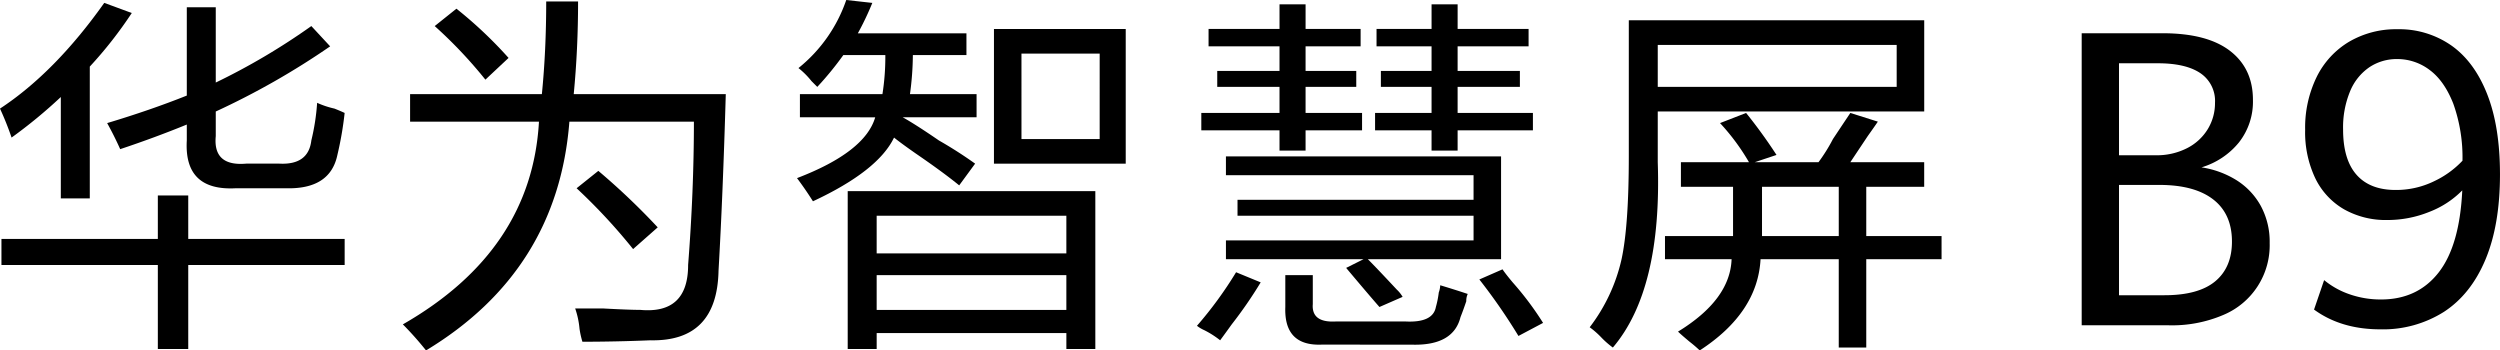 <svg xmlns="http://www.w3.org/2000/svg" xmlns:xlink="http://www.w3.org/1999/xlink" width="655" height="91.814" viewBox="0 0 655 91.814">
  <defs>
    <clipPath id="clip-path">
      <rect id="矩形_35608" data-name="矩形 35608" width="655" height="91.814" fill="none"/>
    </clipPath>
  </defs>
  <g id="组_61745" data-name="组 61745" clip-path="url(#clip-path)">
    <path id="路径_31303" data-name="路径 31303" d="M3.035,35.74A79.956,79.956,0,0,0,0,28.151q14.413-9.48,27.317-27.7l7.208,2.656a108.333,108.333,0,0,1-11,14.037v34.53H15.934V25.116A130.309,130.309,0,0,1,3.035,35.74M.38,69.125V62.3H41.353V50.915H49.32V62.3H90.3v6.828H49.32v22H41.353V69.125ZM31.49,38.774q-1.521-3.414-3.415-6.83,11.381-3.414,20.867-7.208V1.6H56.53V21.323a172.912,172.912,0,0,0,25.04-14.8l4.93,5.315A200.935,200.935,0,0,1,56.53,28.911v6.448q-.764,7.969,7.967,7.209h8.726q7.585.382,8.347-6.071a57.925,57.925,0,0,0,1.518-9.863,22.969,22.969,0,0,0,4.552,1.517q1.893.764,2.656,1.139a89.5,89.5,0,0,1-1.9,11q-1.9,9.11-13.655,8.727h-12.9q-13.659.767-12.9-12.519V32.325Q40.593,35.74,31.49,38.774" transform="translate(0 0.304)"/>
    <path id="路径_31304" data-name="路径 31304" d="M69.463,91.661a83.4,83.4,0,0,0-6.071-6.828Q97.155,65.485,99.054,31.717H65.29V24.509H99.815q1.136-11.381,1.137-24.282H109.3q0,12.522-1.139,24.282H148q-.764,26.561-1.9,46.287-.382,18.581-17.832,18.21-9.106.375-17.832.38a23.571,23.571,0,0,1-.758-3.415,22.028,22.028,0,0,0-1.139-5.311h7.209q6.828.372,9.863.38,12.52,1.136,12.521-11.761,1.511-19.348,1.517-37.56H107.023Q103.981,70.8,69.463,91.661M85.017,20.715A118.634,118.634,0,0,0,71.739,6.677L77.43,2.125a111.2,111.2,0,0,1,13.658,12.9Zm38.7,44.39a150.933,150.933,0,0,0-14.8-15.936l5.691-4.554a181.035,181.035,0,0,1,15.556,14.8Z" transform="translate(42.155 0.152)"/>
    <path id="路径_31305" data-name="路径 31305" d="M130.73,22.764c-.255-.248-.759-.759-1.518-1.517a21.043,21.043,0,0,0-3.413-3.415A39.115,39.115,0,0,0,138.317,0l6.83.759a74.864,74.864,0,0,1-3.794,7.969h28.455v5.691H155.77a78.513,78.513,0,0,1-.759,10.243h17.452v6.069H153.114q3.414,1.9,9.485,6.071a110.718,110.718,0,0,1,9.484,6.071l-4.174,5.691q-4.178-3.414-11.38-8.347-3.8-2.65-5.691-4.172-4.181,8.731-21.247,16.691-1.9-3.032-4.174-6.069,17.829-6.831,20.488-15.936H126.178V24.662H147.8a62.842,62.842,0,0,0,.758-10.243h-11a83.831,83.831,0,0,1-6.828,8.345m7.97,68.67V50.081h64.876V91.434h-7.587V87.262h-49.7v4.172Zm7.587-25.04h49.7V56.53h-49.7Zm0,14.8h49.7V72.086h-49.7Zm30.731-73.6H211.54V42.872H177.015Zm7.209,28.833h20.488V14.037H184.224Z" transform="translate(83.4 0.001)"/>
    <path id="路径_31306" data-name="路径 31306" d="M194.425,88.7a24,24,0,0,0-4.174-2.657,8.859,8.859,0,0,1-1.9-1.139A102.018,102.018,0,0,0,198.6,70.872l6.448,2.654a111.871,111.871,0,0,1-7.587,11q-1.9,2.647-3.034,4.174M191.39,11.683V7.133h18.591V.683h6.828v6.45h14.419v4.554H216.807v6.448h13.28v4.174h-13.28v6.828h14.8v4.554h-14.8V39h-6.828V33.691H189.491V29.138h20.488V22.309H193.665V18.135h16.314V11.687Zm4.554,55.77V62.524H260.82V56.075H198.977V51.9h61.841V45.45H195.941V40.519h72.086V67.457h-34.9q2.275,2.275,7.587,7.967a8.269,8.269,0,0,1,1.518,1.9l-6.071,2.654q-2.66-3.029-8.726-10.243l4.552-2.276Zm25.04,22.384q-9.87.375-9.485-9.865V71.631h7.2v7.586q-.382,4.928,6.071,4.554h18.21q7.2.372,7.967-3.795a24.777,24.777,0,0,0,.759-3.793,6.32,6.32,0,0,0,.38-1.9q3.789,1.139,7.208,2.278a4.227,4.227,0,0,0-.38,1.9c-.509,1.517-1.012,2.9-1.517,4.172q-1.9,7.585-12.9,7.209ZM235.4,11.687V7.133h14.417V.683h6.828v6.45h18.591v4.554H256.643v6.448h16.315v4.174H256.643v6.828h19.728v4.554H256.643V39h-6.828V33.691h-14.8V29.138h14.8V22.309H236.537V18.135h13.278V11.687Zm37.181,75.878a150.643,150.643,0,0,0-10.245-14.8l6.071-2.656q.757,1.139,2.656,3.413a80.382,80.382,0,0,1,7.969,10.624Z" transform="translate(125.253 0.455)"/>
    <path id="路径_31307" data-name="路径 31307" d="M256.222,88.933a22.357,22.357,0,0,1-3.035-2.656,22.054,22.054,0,0,0-3.035-2.656A45.786,45.786,0,0,0,258.5,65.79q1.893-8.724,1.9-26.938V3.19h77.4v23.9H267.983V40.371q1.136,33.389-11.761,48.563m11.761-68.291h62.6v-11h-62.6Zm6.069,26.179v-6.45h17.832A56.808,56.808,0,0,0,284.3,30.126l6.83-2.654a132.135,132.135,0,0,1,7.967,11l-5.691,1.9H310.1a44.525,44.525,0,0,0,3.79-6.072q3.029-4.553,4.552-6.828l7.208,2.276q-.764,1.139-2.656,3.793-3.039,4.553-4.552,6.83h19.349v6.45H322.614v12.9h19.728V65.79H322.614V88.933h-7.208V65.79H294.919q-.764,14.041-15.934,23.9a34.794,34.794,0,0,0-2.656-2.278q-2.278-1.9-3.035-2.654,13.656-8.352,14.037-18.971H269.879V59.72h17.832V46.82Zm21.247,11v1.9h20.108v-12.9H295.3Z" transform="translate(166.347 2.122)"/>
    <path id="路径_31308" data-name="路径 31308" d="M368.209,43.78a18.39,18.39,0,0,1,6.314,6.737,19.725,19.725,0,0,1,2.3,9.672A19.769,19.769,0,0,1,364.7,79.027a34.142,34.142,0,0,1-14.3,2.722H327.572V5.231h21.19q11.678,0,17.677,4.624t6,12.815a17.272,17.272,0,0,1-3.673,11.175,20.008,20.008,0,0,1-9.8,6.525,24.155,24.155,0,0,1,9.247,3.41M337.349,37.2h9.617a17.455,17.455,0,0,0,8.192-1.848,13.487,13.487,0,0,0,5.443-4.993,13.085,13.085,0,0,0,1.9-6.9,8.751,8.751,0,0,0-3.831-7.767q-3.831-2.59-11.124-2.591h-10.2Zm25.206,33.028q4.386-3.646,4.386-10.411,0-7.238-4.913-11.044t-14.111-3.8H337.349v28.9h11.89q8.931,0,13.317-3.645" transform="translate(217.83 3.479)"/>
    <path id="路径_31309" data-name="路径 31309" d="M365.064,78.048l2.642-7.714a21.361,21.361,0,0,0,6.71,3.725,24.648,24.648,0,0,0,8.192,1.347q9.565,0,15.086-7.055T403.9,46.817a24.305,24.305,0,0,1-8.613,5.629,29.145,29.145,0,0,1-11.044,2.14,22.237,22.237,0,0,1-11.309-2.8,18.876,18.876,0,0,1-7.531-8.11,28.039,28.039,0,0,1-2.669-12.71,30.243,30.243,0,0,1,3.039-13.9,22.072,22.072,0,0,1,8.535-9.221A24.325,24.325,0,0,1,386.94,4.6a23.874,23.874,0,0,1,14.084,4.25q6.049,4.253,9.4,12.762t3.357,20.977q0,13.267-3.806,22.354T399.121,78.63a29.85,29.85,0,0,1-16.672,4.6q-10.3,0-17.386-5.18m31.31-33.556a24.578,24.578,0,0,0,7.582-5.443,41.842,41.842,0,0,0-2.4-14.927q-2.353-6-6.209-8.853a13.991,13.991,0,0,0-8.508-2.854,12.9,12.9,0,0,0-7.239,2.115,14.076,14.076,0,0,0-5.073,6.287,24.681,24.681,0,0,0-1.85,10.042q0,7.875,3.515,11.865t10.225,3.988a22.717,22.717,0,0,0,9.962-2.219" transform="translate(241.215 3.057)"/>
  </g>
</svg>
